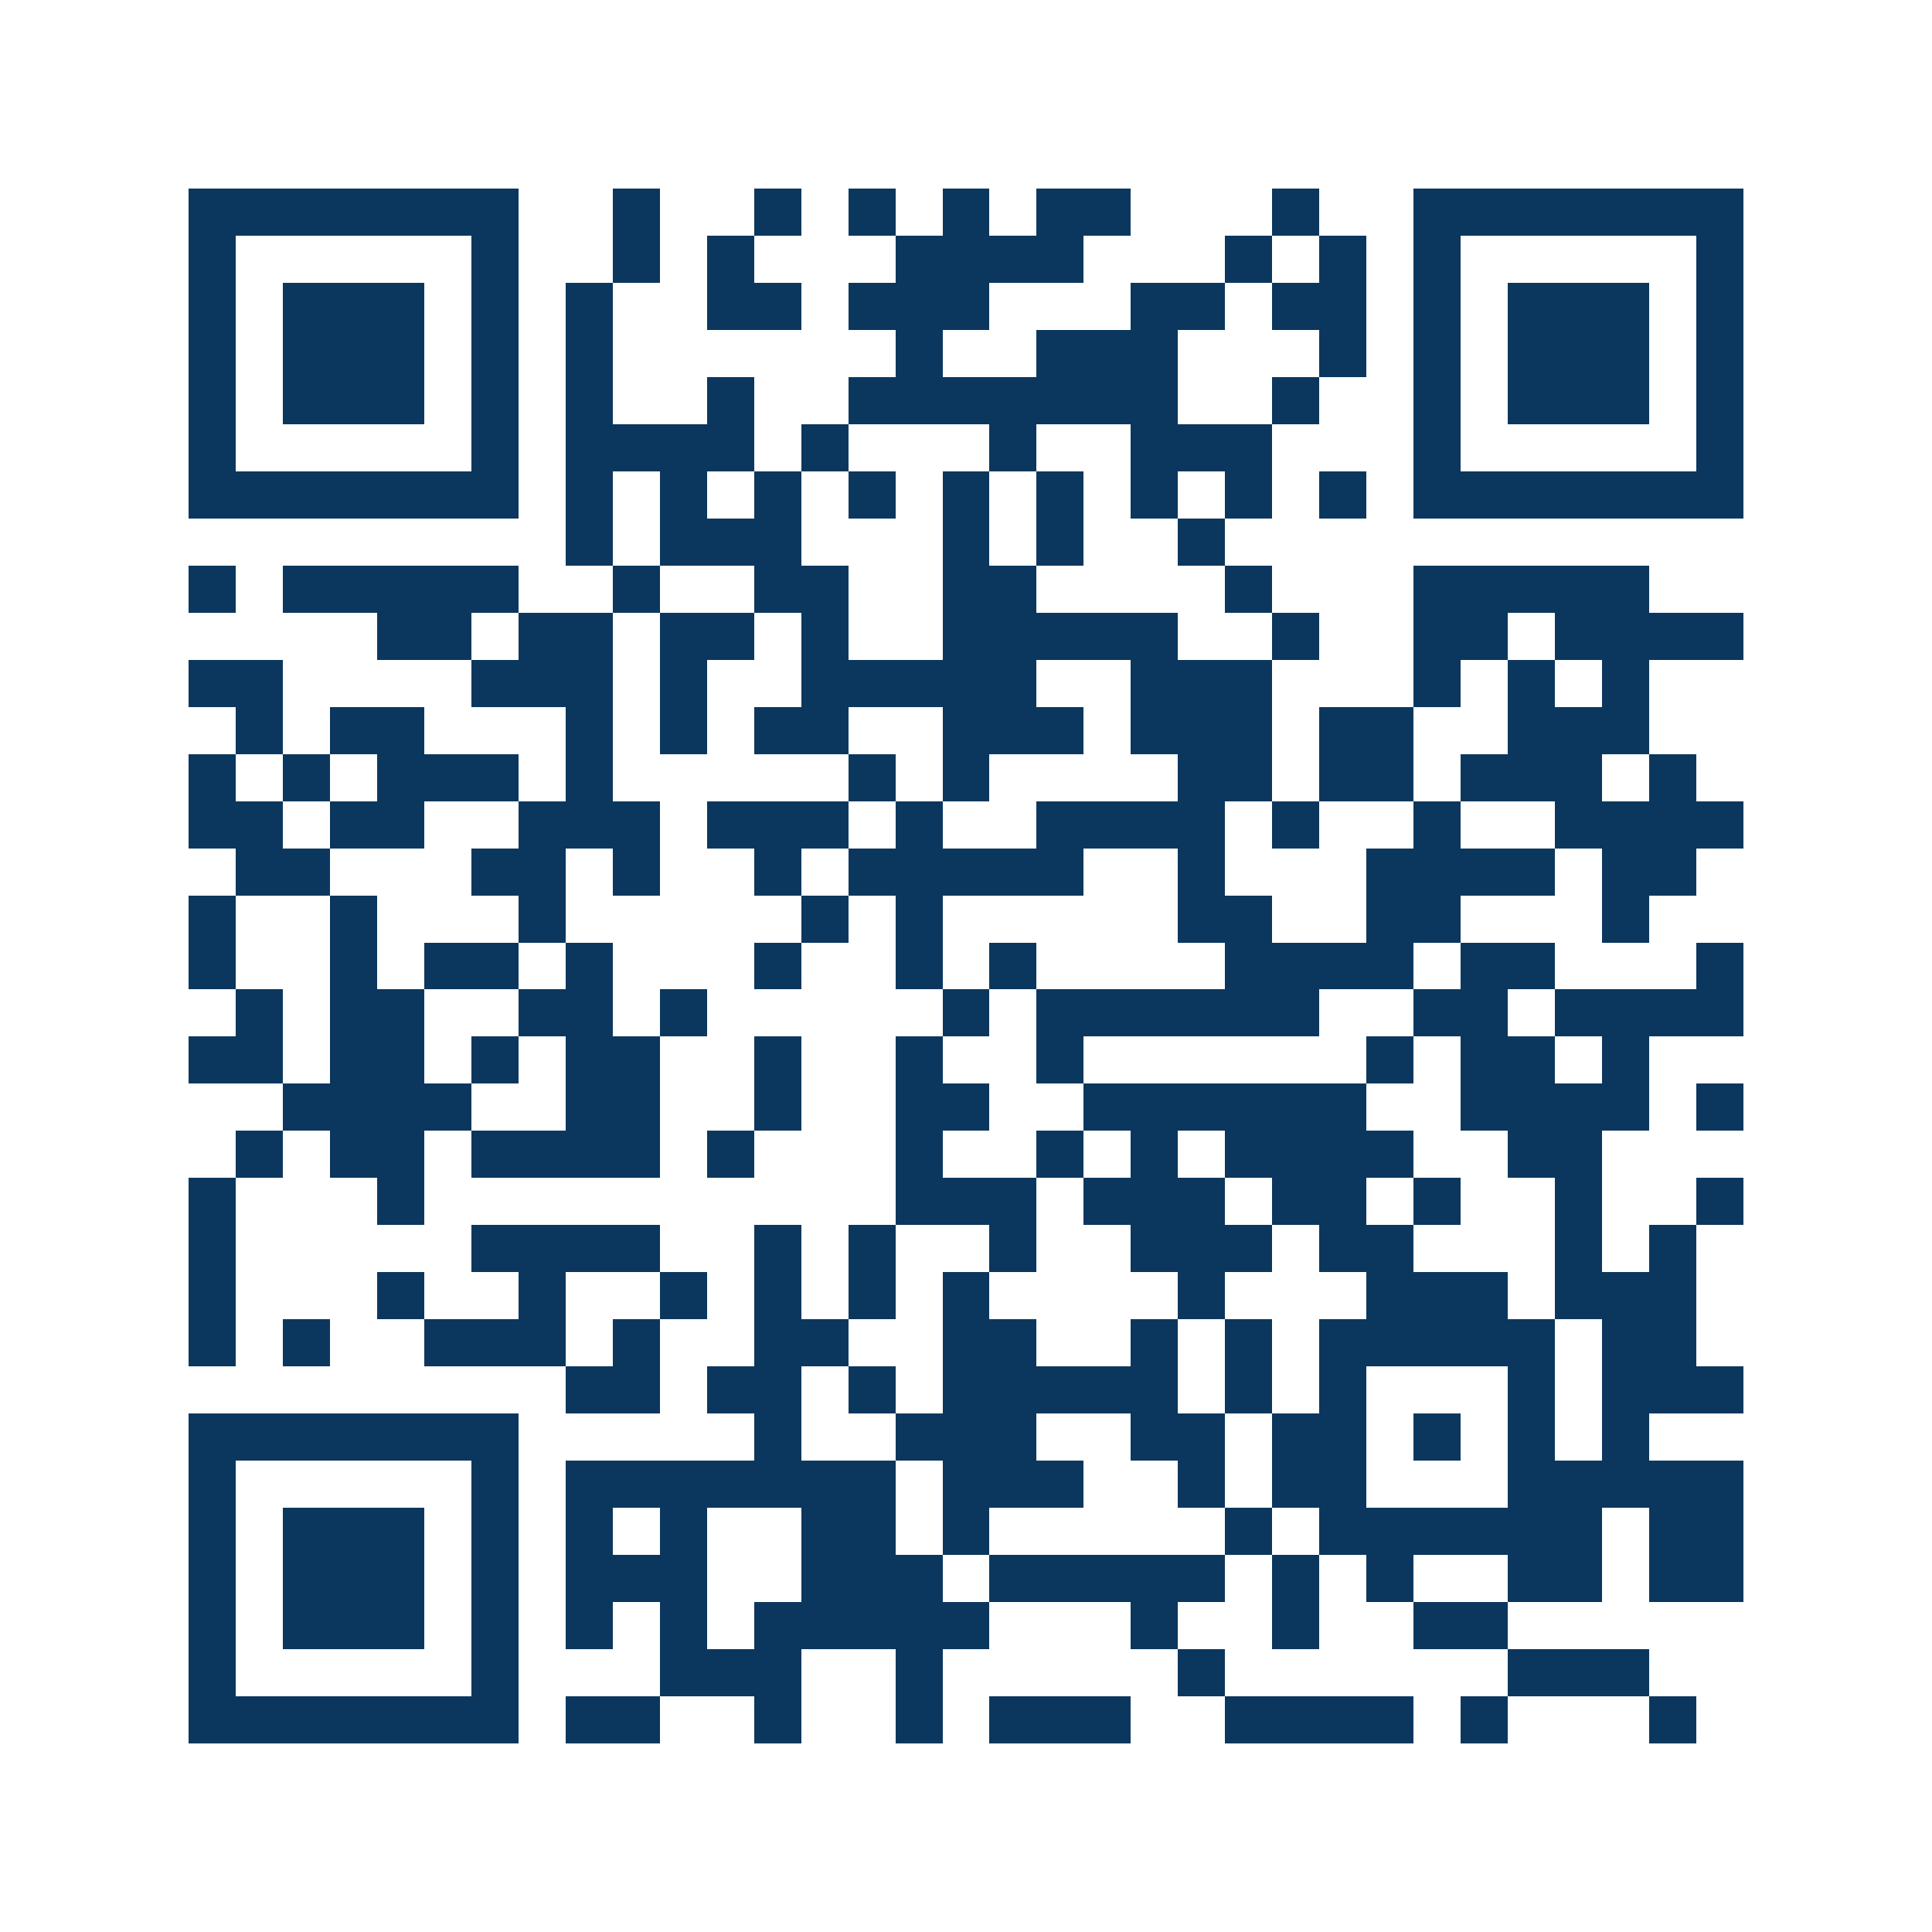 <svg xmlns="http://www.w3.org/2000/svg" width="150" height="150" viewBox="0 0 41 41" shape-rendering="crispEdges"><path fill="#ffffff" d="M0 0h41v41H0z"/><path stroke="#0b375e" d="M4 4.5h7m2 0h1m2 0h1m1 0h1m1 0h1m1 0h2m3 0h1m2 0h7M4 5.5h1m5 0h1m2 0h1m1 0h1m3 0h4m3 0h1m1 0h1m1 0h1m5 0h1M4 6.5h1m1 0h3m1 0h1m1 0h1m2 0h2m1 0h3m3 0h2m1 0h2m1 0h1m1 0h3m1 0h1M4 7.5h1m1 0h3m1 0h1m1 0h1m6 0h1m2 0h3m3 0h1m1 0h1m1 0h3m1 0h1M4 8.5h1m1 0h3m1 0h1m1 0h1m2 0h1m2 0h7m2 0h1m2 0h1m1 0h3m1 0h1M4 9.5h1m5 0h1m1 0h4m1 0h1m3 0h1m2 0h3m3 0h1m5 0h1M4 10.5h7m1 0h1m1 0h1m1 0h1m1 0h1m1 0h1m1 0h1m1 0h1m1 0h1m1 0h1m1 0h7M12 11.5h1m1 0h3m3 0h1m1 0h1m2 0h1M4 12.5h1m1 0h5m2 0h1m2 0h2m2 0h2m4 0h1m3 0h5M8 13.5h2m1 0h2m1 0h2m1 0h1m2 0h5m2 0h1m2 0h2m1 0h4M4 14.5h2m4 0h3m1 0h1m2 0h5m2 0h3m3 0h1m1 0h1m1 0h1M5 15.5h1m1 0h2m3 0h1m1 0h1m1 0h2m2 0h3m1 0h3m1 0h2m2 0h3M4 16.5h1m1 0h1m1 0h3m1 0h1m5 0h1m1 0h1m4 0h2m1 0h2m1 0h3m1 0h1M4 17.5h2m1 0h2m2 0h3m1 0h3m1 0h1m2 0h4m1 0h1m2 0h1m2 0h4M5 18.5h2m3 0h2m1 0h1m2 0h1m1 0h5m2 0h1m3 0h4m1 0h2M4 19.5h1m2 0h1m3 0h1m5 0h1m1 0h1m5 0h2m2 0h2m3 0h1M4 20.5h1m2 0h1m1 0h2m1 0h1m3 0h1m2 0h1m1 0h1m4 0h4m1 0h2m3 0h1M5 21.5h1m1 0h2m2 0h2m1 0h1m5 0h1m1 0h6m2 0h2m1 0h4M4 22.5h2m1 0h2m1 0h1m1 0h2m2 0h1m2 0h1m2 0h1m6 0h1m1 0h2m1 0h1M6 23.5h4m2 0h2m2 0h1m2 0h2m2 0h6m2 0h4m1 0h1M5 24.5h1m1 0h2m1 0h4m1 0h1m3 0h1m2 0h1m1 0h1m1 0h4m2 0h2M4 25.5h1m3 0h1m10 0h3m1 0h3m1 0h2m1 0h1m2 0h1m2 0h1M4 26.5h1m5 0h4m2 0h1m1 0h1m2 0h1m2 0h3m1 0h2m3 0h1m1 0h1M4 27.5h1m3 0h1m2 0h1m2 0h1m1 0h1m1 0h1m1 0h1m4 0h1m3 0h3m1 0h3M4 28.5h1m1 0h1m2 0h3m1 0h1m2 0h2m2 0h2m2 0h1m1 0h1m1 0h5m1 0h2M12 29.5h2m1 0h2m1 0h1m1 0h5m1 0h1m1 0h1m3 0h1m1 0h3M4 30.5h7m5 0h1m2 0h3m2 0h2m1 0h2m1 0h1m1 0h1m1 0h1M4 31.5h1m5 0h1m1 0h7m1 0h3m2 0h1m1 0h2m3 0h5M4 32.5h1m1 0h3m1 0h1m1 0h1m1 0h1m2 0h2m1 0h1m5 0h1m1 0h6m1 0h2M4 33.5h1m1 0h3m1 0h1m1 0h3m2 0h3m1 0h5m1 0h1m1 0h1m2 0h2m1 0h2M4 34.5h1m1 0h3m1 0h1m1 0h1m1 0h1m1 0h5m3 0h1m2 0h1m2 0h2M4 35.5h1m5 0h1m3 0h3m2 0h1m5 0h1m6 0h3M4 36.5h7m1 0h2m2 0h1m2 0h1m1 0h3m2 0h4m1 0h1m3 0h1"/></svg>
